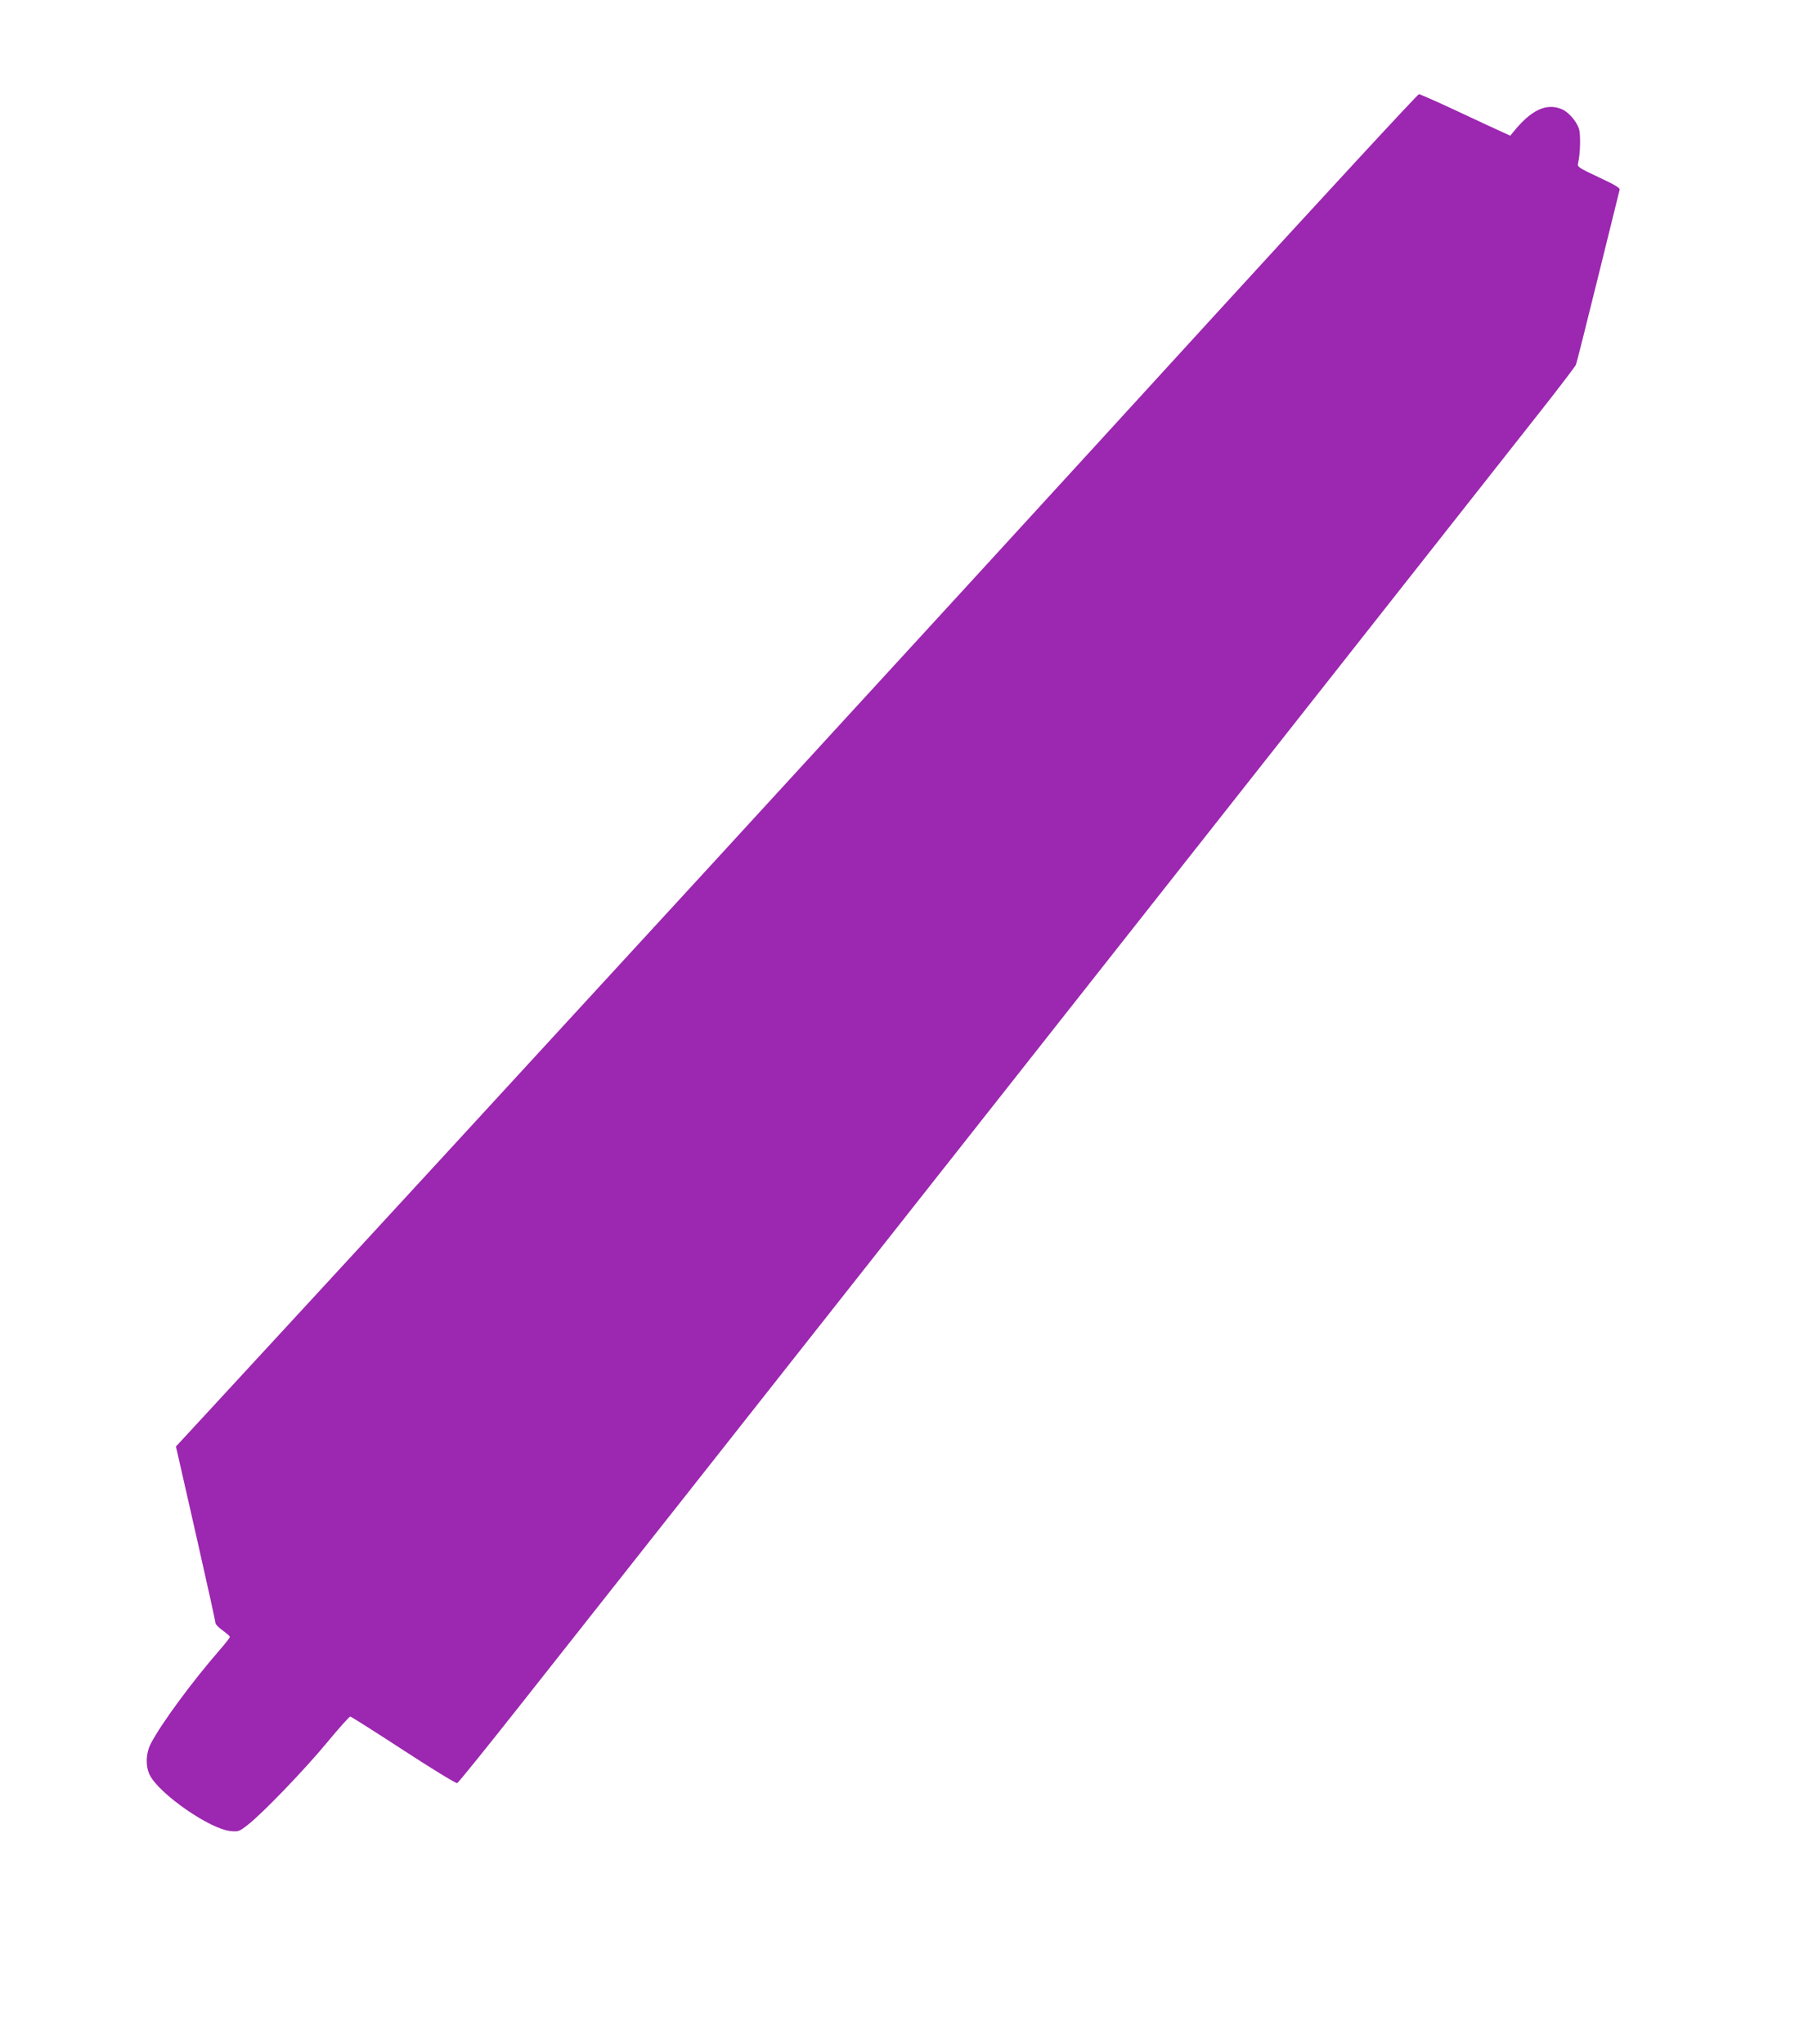 <?xml version="1.0" standalone="no"?>
<!DOCTYPE svg PUBLIC "-//W3C//DTD SVG 20010904//EN"
 "http://www.w3.org/TR/2001/REC-SVG-20010904/DTD/svg10.dtd">
<svg version="1.0" xmlns="http://www.w3.org/2000/svg"
 width="1130pt" height="1280pt" viewBox="0 0 1130 1280"
 preserveAspectRatio="xMidYMid meet">
<g transform="translate(0,1280) scale(0.1,-0.1)"
fill="#9c27b0" stroke="none">
<path d="M7574 10788 c-1761 -1928 -4604 -5024 -6230 -6785 l-242 -262 10 -43
c5 -24 61 -269 124 -546 63 -277 114 -510 114 -517 0 -8 20 -28 45 -46 25 -18
45 -36 45 -40 0 -5 -28 -41 -63 -81 -173 -199 -364 -458 -430 -583 -34 -62
-37 -147 -8 -203 62 -119 375 -336 504 -349 50 -5 55 -3 107 37 92 71 357 346
499 518 74 89 139 162 145 162 5 0 155 -95 333 -211 178 -116 330 -209 337
-206 7 3 181 218 387 479 312 393 5642 7151 6383 8093 126 159 232 299 237
310 5 11 67 259 139 550 72 292 133 537 135 546 4 12 -28 31 -131 79 -130 61
-135 65 -129 89 14 59 17 179 5 216 -16 47 -66 104 -107 121 -97 41 -193 -5
-305 -144 l-18 -22 -52 24 c-29 13 -155 71 -280 130 -124 58 -233 106 -240
106 -8 0 -599 -640 -1314 -1422z"/>
</g>
</svg>
